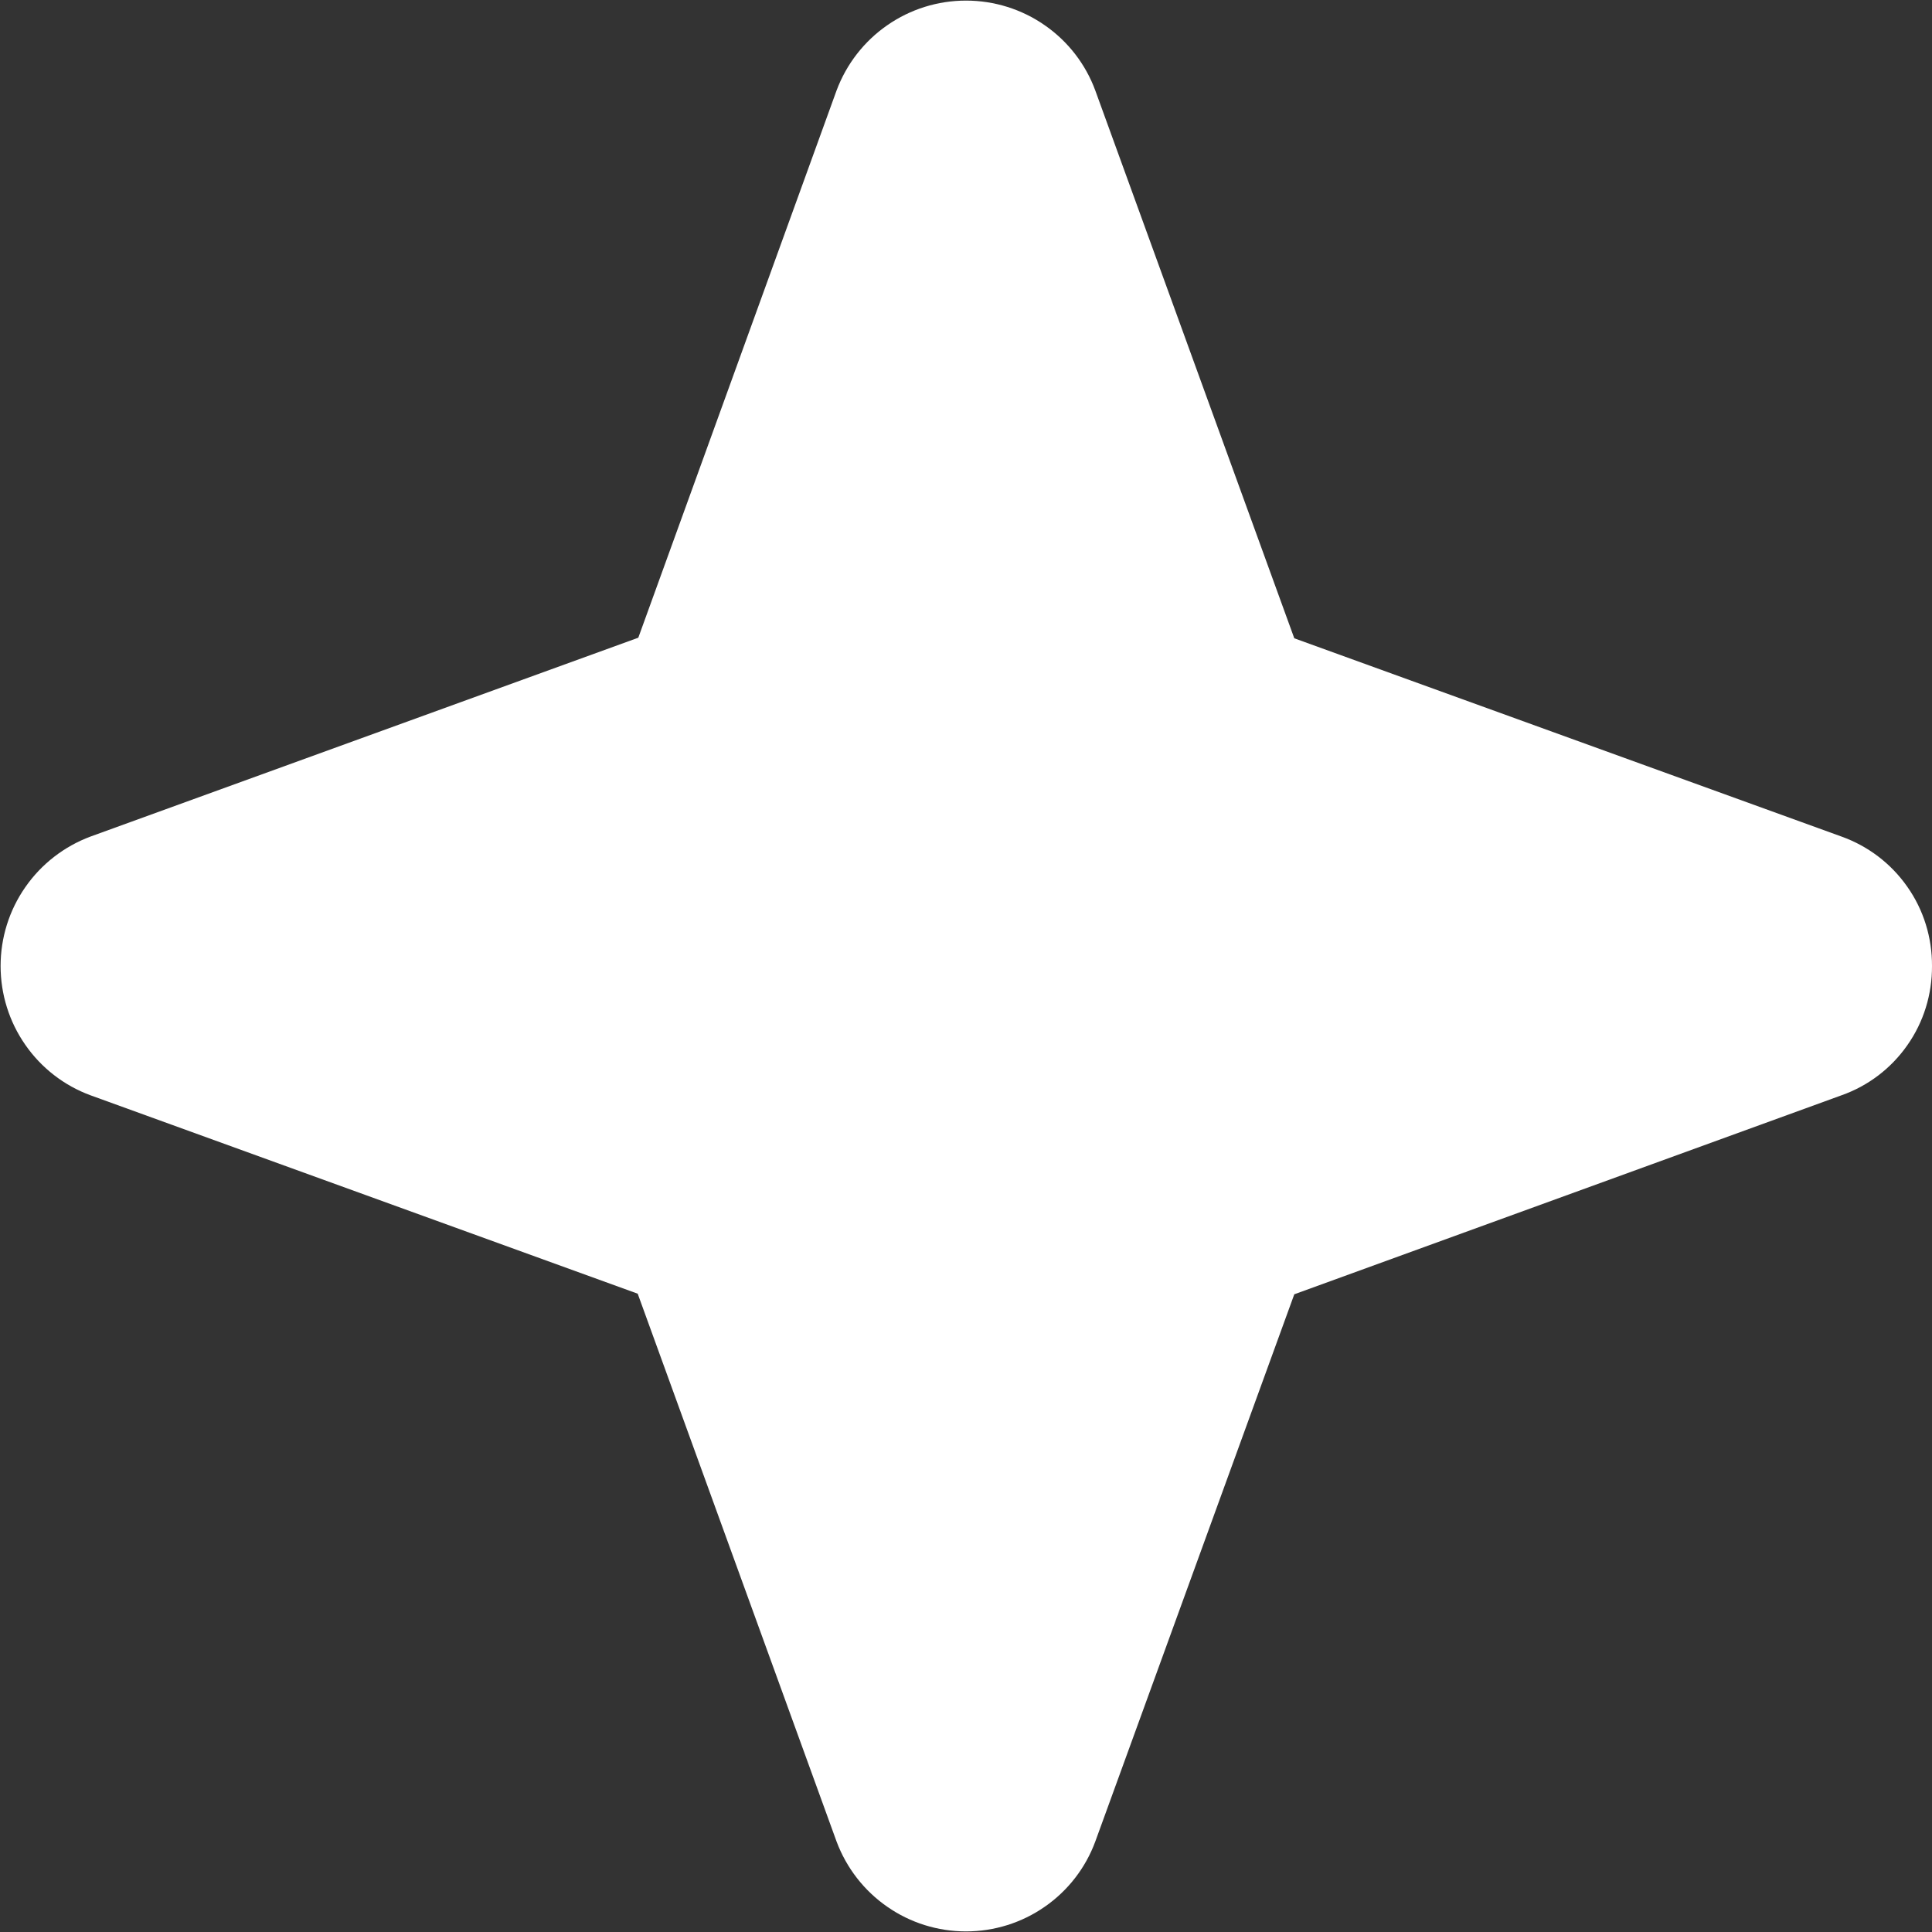 <svg width="13" height="13" viewBox="0 0 13 13" fill="none" xmlns="http://www.w3.org/2000/svg">
<rect x="0" y="0" width="13" height="13" fill="#333333" stroke="none"/>
<g clip-path="url(#clip0_2461_34)">
<path d="M13 6.5C13.001 6.69 12.944 6.877 12.834 7.033C12.725 7.189 12.57 7.307 12.391 7.37L8.709 8.709L7.37 12.391C7.305 12.568 7.186 12.722 7.03 12.83C6.875 12.938 6.69 12.996 6.5 12.996C6.31 12.996 6.125 12.938 5.97 12.83C5.814 12.722 5.695 12.568 5.629 12.391L4.291 8.705L0.609 7.37C0.432 7.305 0.278 7.186 0.17 7.03C0.062 6.875 0.004 6.69 0.004 6.5C0.004 6.31 0.062 6.125 0.17 5.97C0.278 5.814 0.432 5.695 0.609 5.629L4.295 4.291L5.629 0.609C5.695 0.432 5.814 0.278 5.97 0.17C6.125 0.062 6.31 0.004 6.5 0.004C6.69 0.004 6.875 0.062 7.03 0.17C7.186 0.278 7.305 0.432 7.37 0.609L8.709 4.295L12.391 5.629C12.57 5.693 12.725 5.811 12.834 5.967C12.944 6.123 13.001 6.31 13 6.5Z" fill="white"/>
</g>
<defs>
<clipPath id="clip0_2461_34">
<rect width="13" height="13" fill="white"/>
</clipPath>
</defs>
</svg>

